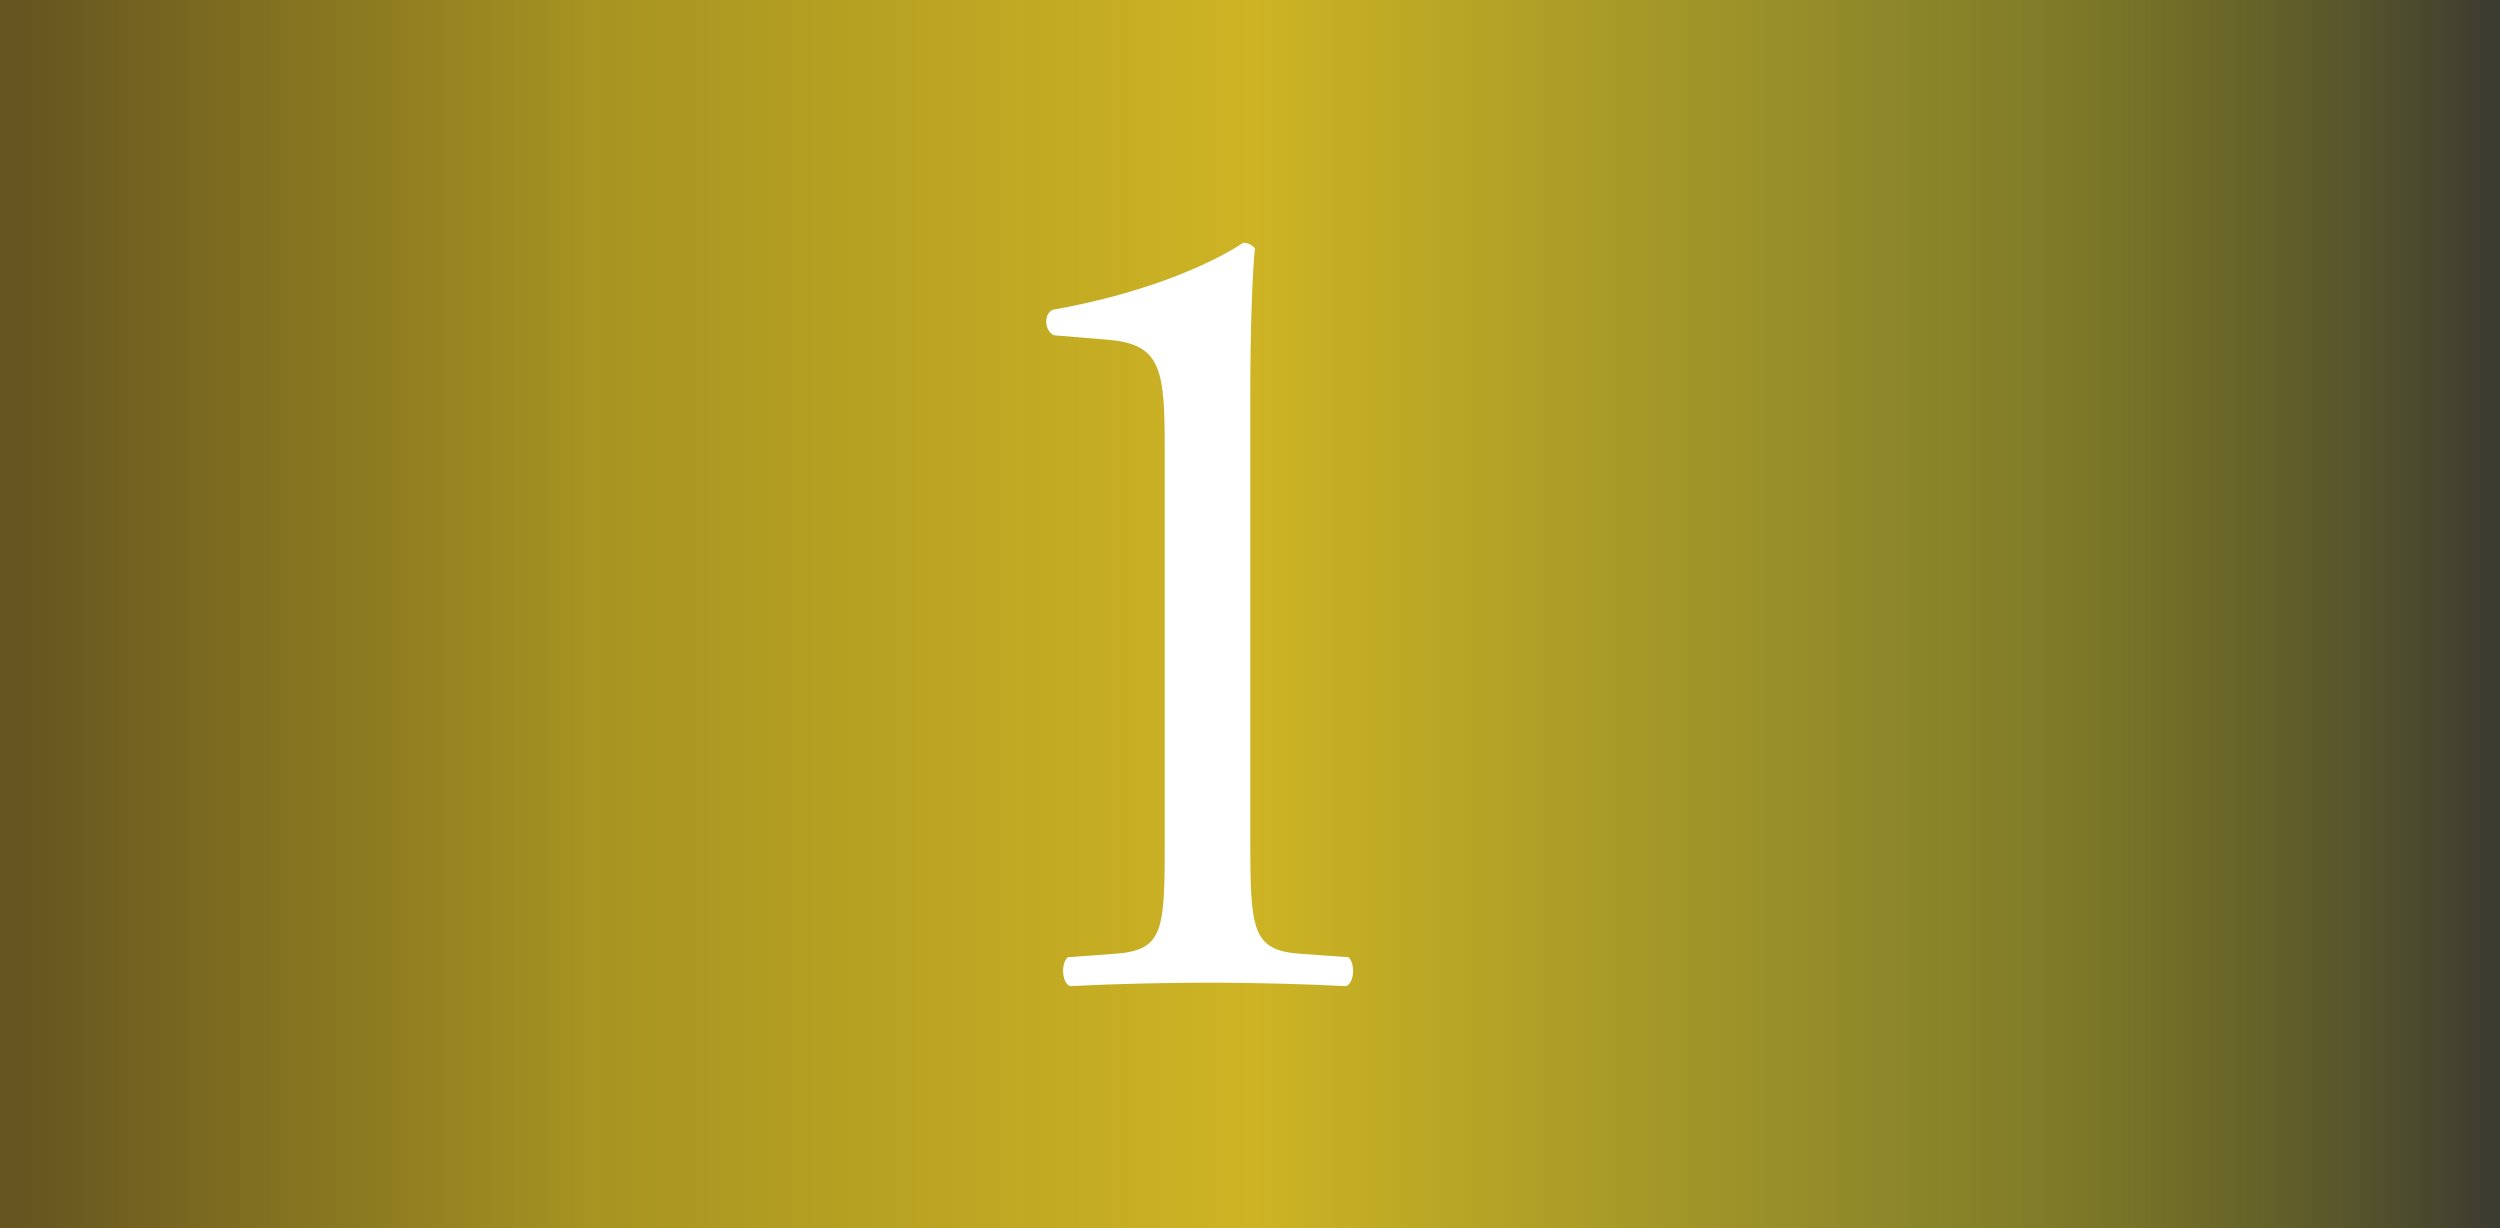 <?xml version="1.0" encoding="UTF-8"?>
<svg id="_レイヤー_2" data-name="レイヤー 2" xmlns="http://www.w3.org/2000/svg" xmlns:xlink="http://www.w3.org/1999/xlink" viewBox="0 0 173 85">
  <rect x="0" y="0" width="173" height="85" fill="#333333" stroke="none"/>
  <defs>
    <style>
      .cls-1 {
        isolation: isolate;
      }

      .cls-2 {
        fill: url(#_名称未設定グラデーション_3);
      }

      .cls-3 {
        fill: #fff;
      }
    </style>
    <linearGradient id="_名称未設定グラデーション_3" data-name="名称未設定グラデーション 3" x1="1882.98" y1="-808.7" x2="1881.98" y2="-808.7" gradientTransform="translate(-325581.7 -68697.37) scale(173 -85)" gradientUnits="userSpaceOnUse">
      <stop offset="0" stop-color="#fff500" stop-opacity="0"/>
      <stop offset=".25" stop-color="#bcb325" stop-opacity=".65"/>
      <stop offset=".51" stop-color="#ceb424"/>
      <stop offset=".77" stop-color="#a79421"/>
      <stop offset="1" stop-color="#655520"/>
    </linearGradient>
  </defs>
  <g id="_レイヤー_1-2" data-name="レイヤー 1">
    <g id="_グループ_10951" data-name="グループ 10951">
      <rect id="_長方形_6256" data-name="長方形 6256" class="cls-2" width="173" height="85"/>
      <g id="_1" data-name=" 1" class="cls-1">
        <g class="cls-1">
          <path class="cls-3" d="M80.6,31.04c0-5.44-.24-7.2-3.84-7.52l-3.84-.32c-.64-.32-.72-1.44-.08-1.76,6.72-1.2,11.12-3.28,13.2-4.64.32,0,.64.16.8.4-.16,1.44-.32,5.44-.32,10v31.04c0,6.16.16,7.52,3.44,7.76l3.36.24c.48.48.4,1.76-.16,2-3.12-.16-6.72-.24-9.52-.24s-6.48.08-9.6.24c-.56-.24-.64-1.52-.16-2l3.28-.24c3.36-.24,3.44-1.6,3.44-7.76v-27.2Z"/>
        </g>
      </g>
    </g>
  </g>
</svg>